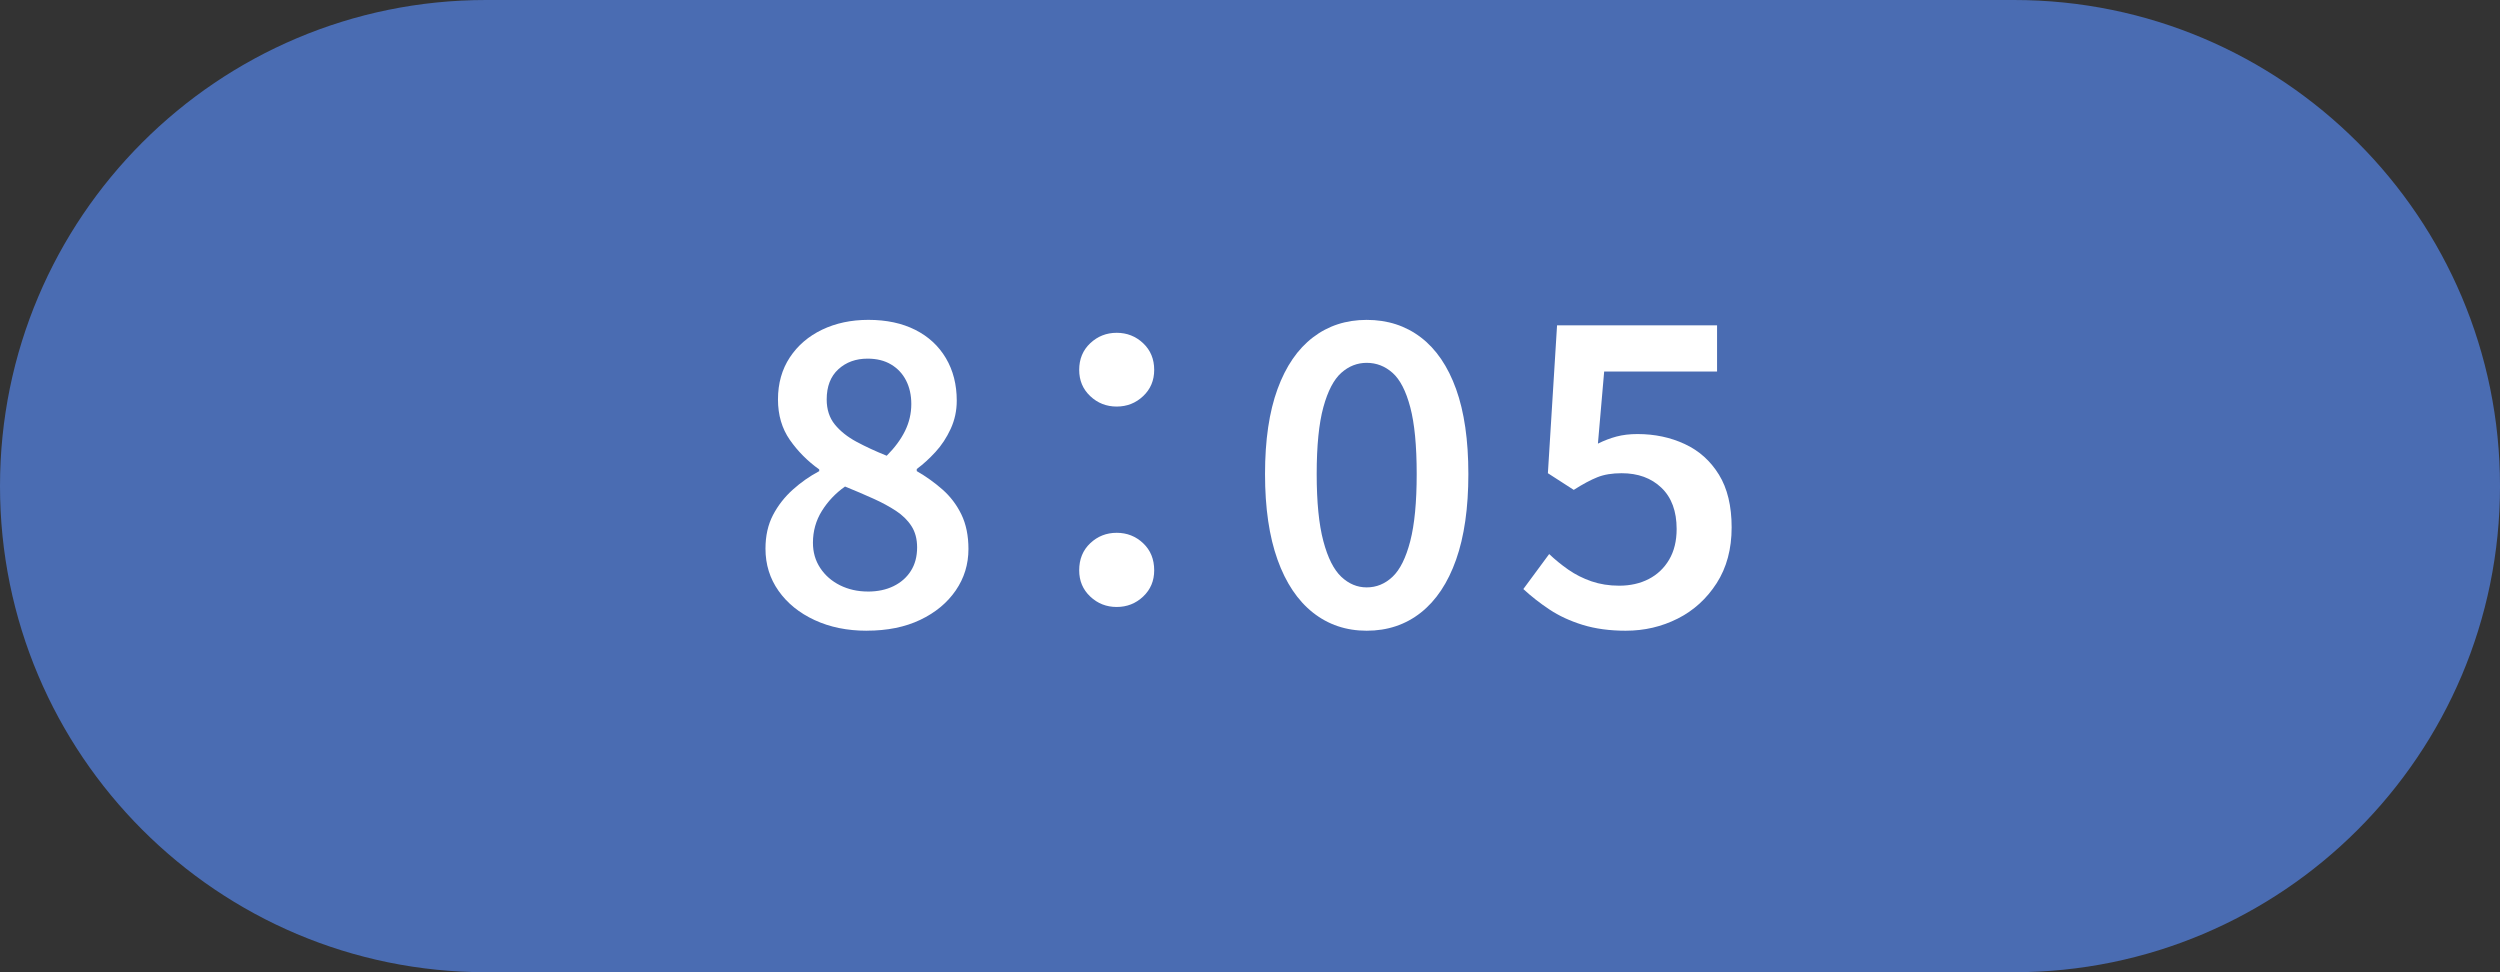 <?xml version="1.0" encoding="UTF-8"?>
<svg id="_レイヤー_1" data-name="レイヤー 1" xmlns="http://www.w3.org/2000/svg" width="90" height="35" version="1.1" viewBox="0 0 90 35">
  <rect x="0" y="0" width="90" height="35" fill="#333333" stroke="none"/>
  <defs>
    <style>
      .cls-1 {
        fill: #4a6cb2;
      }

      .cls-1, .cls-2 {
        stroke-width: 0px;
      }

      .cls-2 {
        fill: #fff;
      }
    </style>
  </defs>
  <path class="cls-1" d="M72.5,35c9.665,0,17.5-7.835,17.5-17.5C90,7.835,82.165,0,72.5,0c-2.083,0-52.917,0-55,0C7.835,0,0,7.835,0,17.5s7.835,17.5,17.5,17.5c2.083,0,52.917,0,55,0Z"/>
  <g>
    <path class="cls-2" d="M31.201,22.706c-.7,0-1.325-.128-1.875-.383s-.982-.604-1.297-1.05-.472-.952-.472-1.522c0-.46.09-.862.27-1.208.18-.345.417-.649.713-.915.295-.265.612-.487.952-.667v-.061c-.42-.3-.772-.654-1.058-1.064-.285-.41-.427-.895-.427-1.455,0-.58.143-1.085.427-1.515.285-.431.673-.763,1.163-.998.489-.234,1.044-.353,1.665-.353.65,0,1.212.12,1.688.36s.842.58,1.103,1.02c.26.44.39.95.39,1.53,0,.36-.073.697-.218,1.013-.145.314-.327.593-.547.832-.22.24-.445.445-.675.615v.075c.33.19.638.41.923.66s.513.55.683.899c.17.351.255.766.255,1.245,0,.551-.152,1.048-.458,1.493-.305.444-.73.797-1.275,1.057-.545.261-1.188.391-1.928.391ZM31.245,21.296c.35,0,.658-.065.923-.195.265-.13.473-.312.622-.547.15-.235.226-.518.226-.848,0-.3-.068-.556-.203-.766-.135-.21-.32-.392-.555-.547-.235-.155-.508-.303-.817-.442-.31-.141-.65-.285-1.02-.436-.34.24-.618.533-.833.878s-.322.728-.322,1.147c0,.34.087.643.262.907.175.266.413.473.712.623.3.149.635.225,1.005.225ZM31.921,16.407c.29-.29.51-.588.66-.893.15-.306.226-.628.226-.968,0-.32-.063-.603-.188-.848-.125-.245-.306-.438-.54-.577-.235-.141-.518-.21-.848-.21-.42,0-.771.127-1.05.382-.28.256-.42.618-.42,1.088,0,.36.098.66.292.9.195.239.455.447.78.622.325.175.688.343,1.087.503Z"/>
    <path class="cls-2" d="M40.201,14.636c-.37,0-.688-.125-.952-.375-.266-.25-.398-.564-.398-.945,0-.39.132-.71.398-.96.265-.249.582-.375.952-.375s.688.126.952.375c.265.25.398.57.398.96,0,.381-.133.695-.398.945-.265.25-.582.375-.952.375ZM40.201,21.851c-.37,0-.688-.125-.952-.375-.266-.25-.398-.564-.398-.944,0-.4.132-.726.398-.976.265-.25.582-.375.952-.375s.688.125.952.375c.265.25.398.575.398.976,0,.38-.133.694-.398.944-.265.25-.582.375-.952.375Z"/>
    <path class="cls-2" d="M49.201,22.706c-.74,0-1.386-.218-1.935-.652-.551-.436-.976-1.07-1.275-1.905s-.45-1.862-.45-3.083.15-2.239.45-3.06.725-1.44,1.275-1.86c.549-.42,1.194-.63,1.935-.63.75,0,1.399.21,1.95.63.55.42.973,1.04,1.268,1.86s.442,1.84.442,3.06-.147,2.248-.442,3.083-.718,1.47-1.268,1.905c-.551.435-1.2.652-1.95.652ZM49.201,21.146c.35,0,.66-.127.93-.382.271-.255.482-.683.638-1.283.155-.6.232-1.404.232-2.415,0-1.02-.077-1.822-.232-2.407s-.367-.997-.638-1.237c-.27-.24-.58-.36-.93-.36-.34,0-.646.12-.915.36s-.485.652-.645,1.237c-.16.585-.24,1.388-.24,2.407,0,1.011.08,1.815.24,2.415.159.601.375,1.028.645,1.283s.575.382.915.382Z"/>
    <path class="cls-2" d="M58.531,22.706c-.58,0-1.098-.07-1.553-.21-.455-.141-.854-.325-1.2-.556-.345-.229-.657-.475-.938-.734l.93-1.26c.211.2.44.388.69.562s.527.314.833.42c.305.104.637.157.997.157.399,0,.755-.08,1.065-.24.31-.16.555-.393.734-.697s.27-.673.27-1.103c0-.64-.182-1.135-.547-1.485-.365-.35-.843-.524-1.433-.524-.34,0-.63.047-.87.143-.24.095-.525.247-.854.457l-.931-.6.33-5.325h5.76v1.665h-4.064l-.225,2.595c.22-.109.442-.195.667-.255.226-.06.478-.09.758-.09.62,0,1.187.12,1.702.36.516.239.925.607,1.23,1.102.305.495.457,1.128.457,1.898,0,.779-.18,1.449-.54,2.01-.36.56-.827.984-1.402,1.274s-1.198.436-1.867.436Z"/>
  </g>
</svg>
